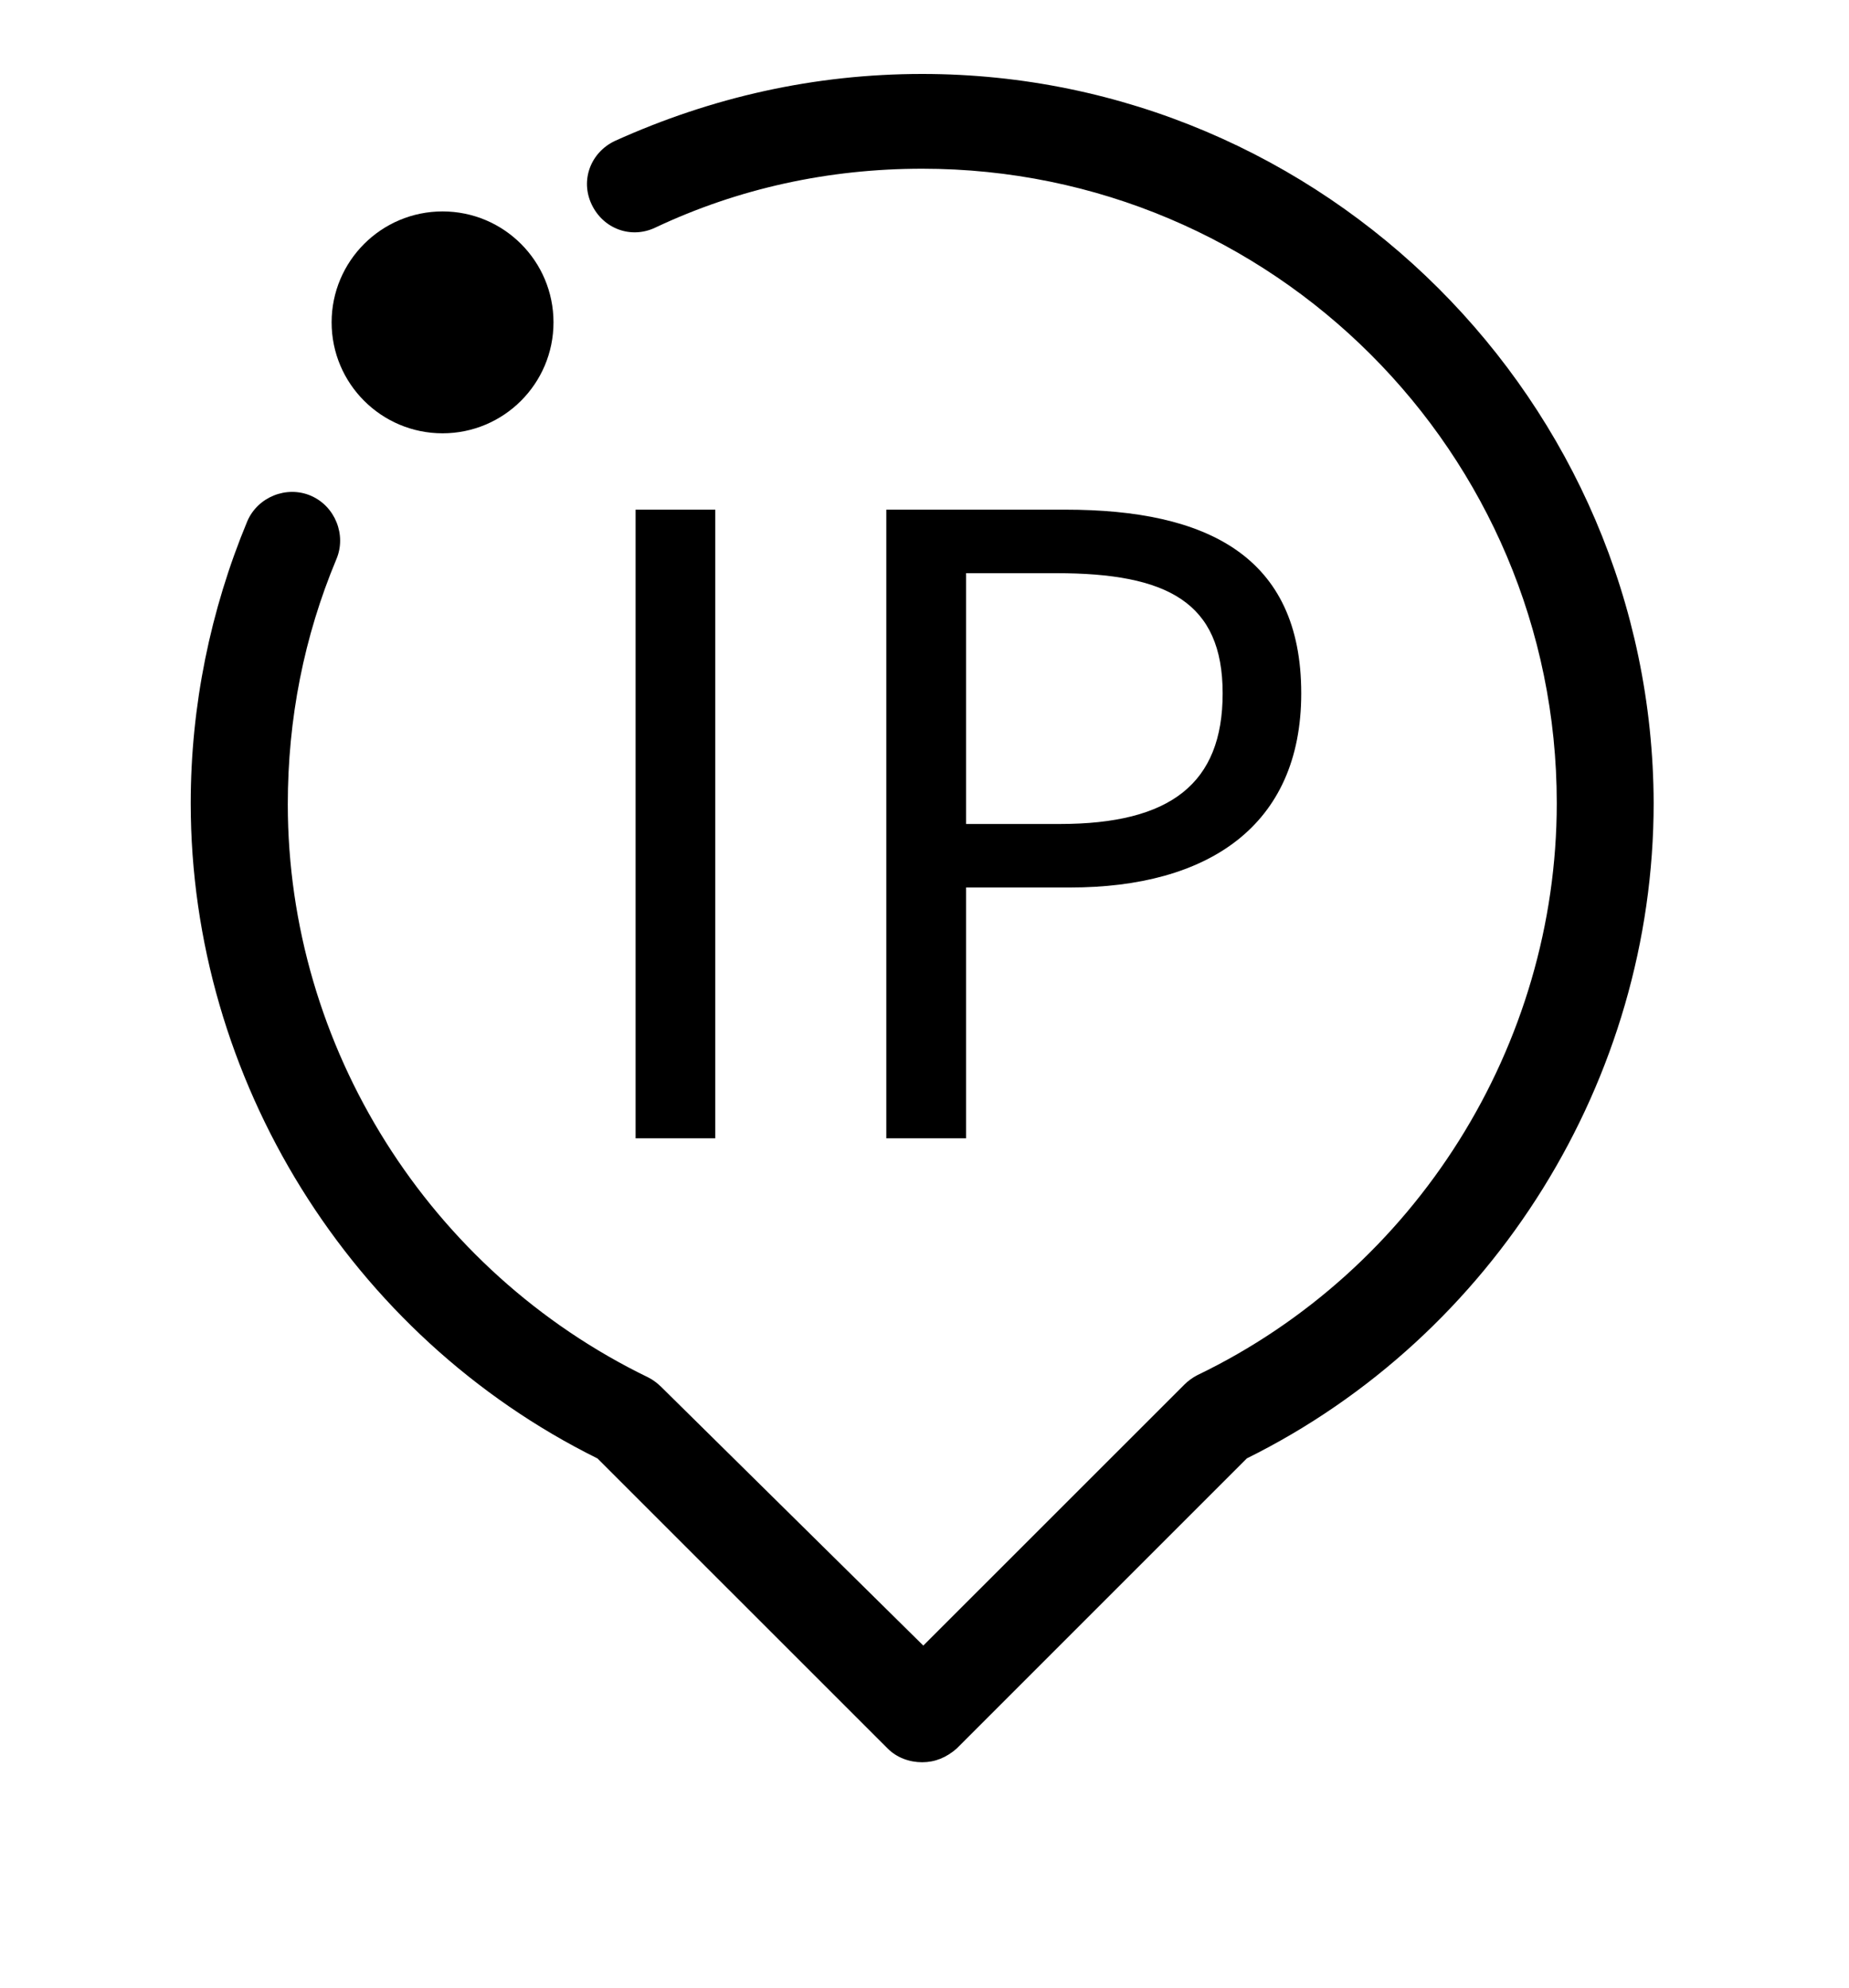 <?xml version="1.0" encoding="utf-8"?>
<!-- Generator: Adobe Illustrator 16.0.0, SVG Export Plug-In . SVG Version: 6.00 Build 0)  -->
<!DOCTYPE svg PUBLIC "-//W3C//DTD SVG 1.1//EN" "http://www.w3.org/Graphics/SVG/1.1/DTD/svg11.dtd">
<svg version="1.1" id="图层_1" xmlns="http://www.w3.org/2000/svg" xmlns:xlink="http://www.w3.org/1999/xlink" viewBox="0 0 20 21.5" xml:space="preserve">
<path d="M6.875,5.513h0.862v6.8H6.875V5.513z M10.45,9.6h1.125c1.487,0,2.5-0.663,2.5-2.1c0-1.487-1.025-1.987-2.55-1.987H9.587v6.8
	h0.863V9.6z M10.45,6.2h0.975c1.2,0,1.8,0.313,1.8,1.3c0,0.975-0.563,1.413-1.762,1.413H10.45V6.2z"/>
<path d="M9.975,0.8C8.813,0.8,7.7,1.05,6.65,1.525C6.388,1.65,6.275,1.95,6.4,2.212c0.125,0.263,0.425,0.375,0.688,0.25
	c0.9-0.425,1.875-0.637,2.888-0.637c3.788,0,6.863,3.075,6.863,6.862c0,2.625-1.525,5.05-3.888,6.188
	c-0.05,0.025-0.101,0.063-0.138,0.1L9.987,17.8L7.15,15c-0.038-0.037-0.087-0.075-0.137-0.1c-2.375-1.15-3.9-3.575-3.9-6.2
	c0-0.925,0.175-1.813,0.525-2.65C3.75,5.788,3.625,5.475,3.362,5.362C3.1,5.25,2.788,5.375,2.675,5.638
	c-0.4,0.962-0.612,2-0.612,3.05c0,2.987,1.725,5.763,4.4,7.088L9.6,18.912c0.1,0.101,0.237,0.15,0.375,0.15
	c0.137,0,0.262-0.05,0.375-0.15l3.137-3.137c2.675-1.325,4.4-4.101,4.4-7.088C17.875,4.35,14.325,0.8,9.975,0.8z"/>
<path d="M3.587,3.487c0,0.663,0.538,1.2,1.2,1.2s1.2-0.537,1.2-1.2c0-0.663-0.537-1.2-1.2-1.2S3.587,2.825,3.587,3.487z"/>
</svg>
